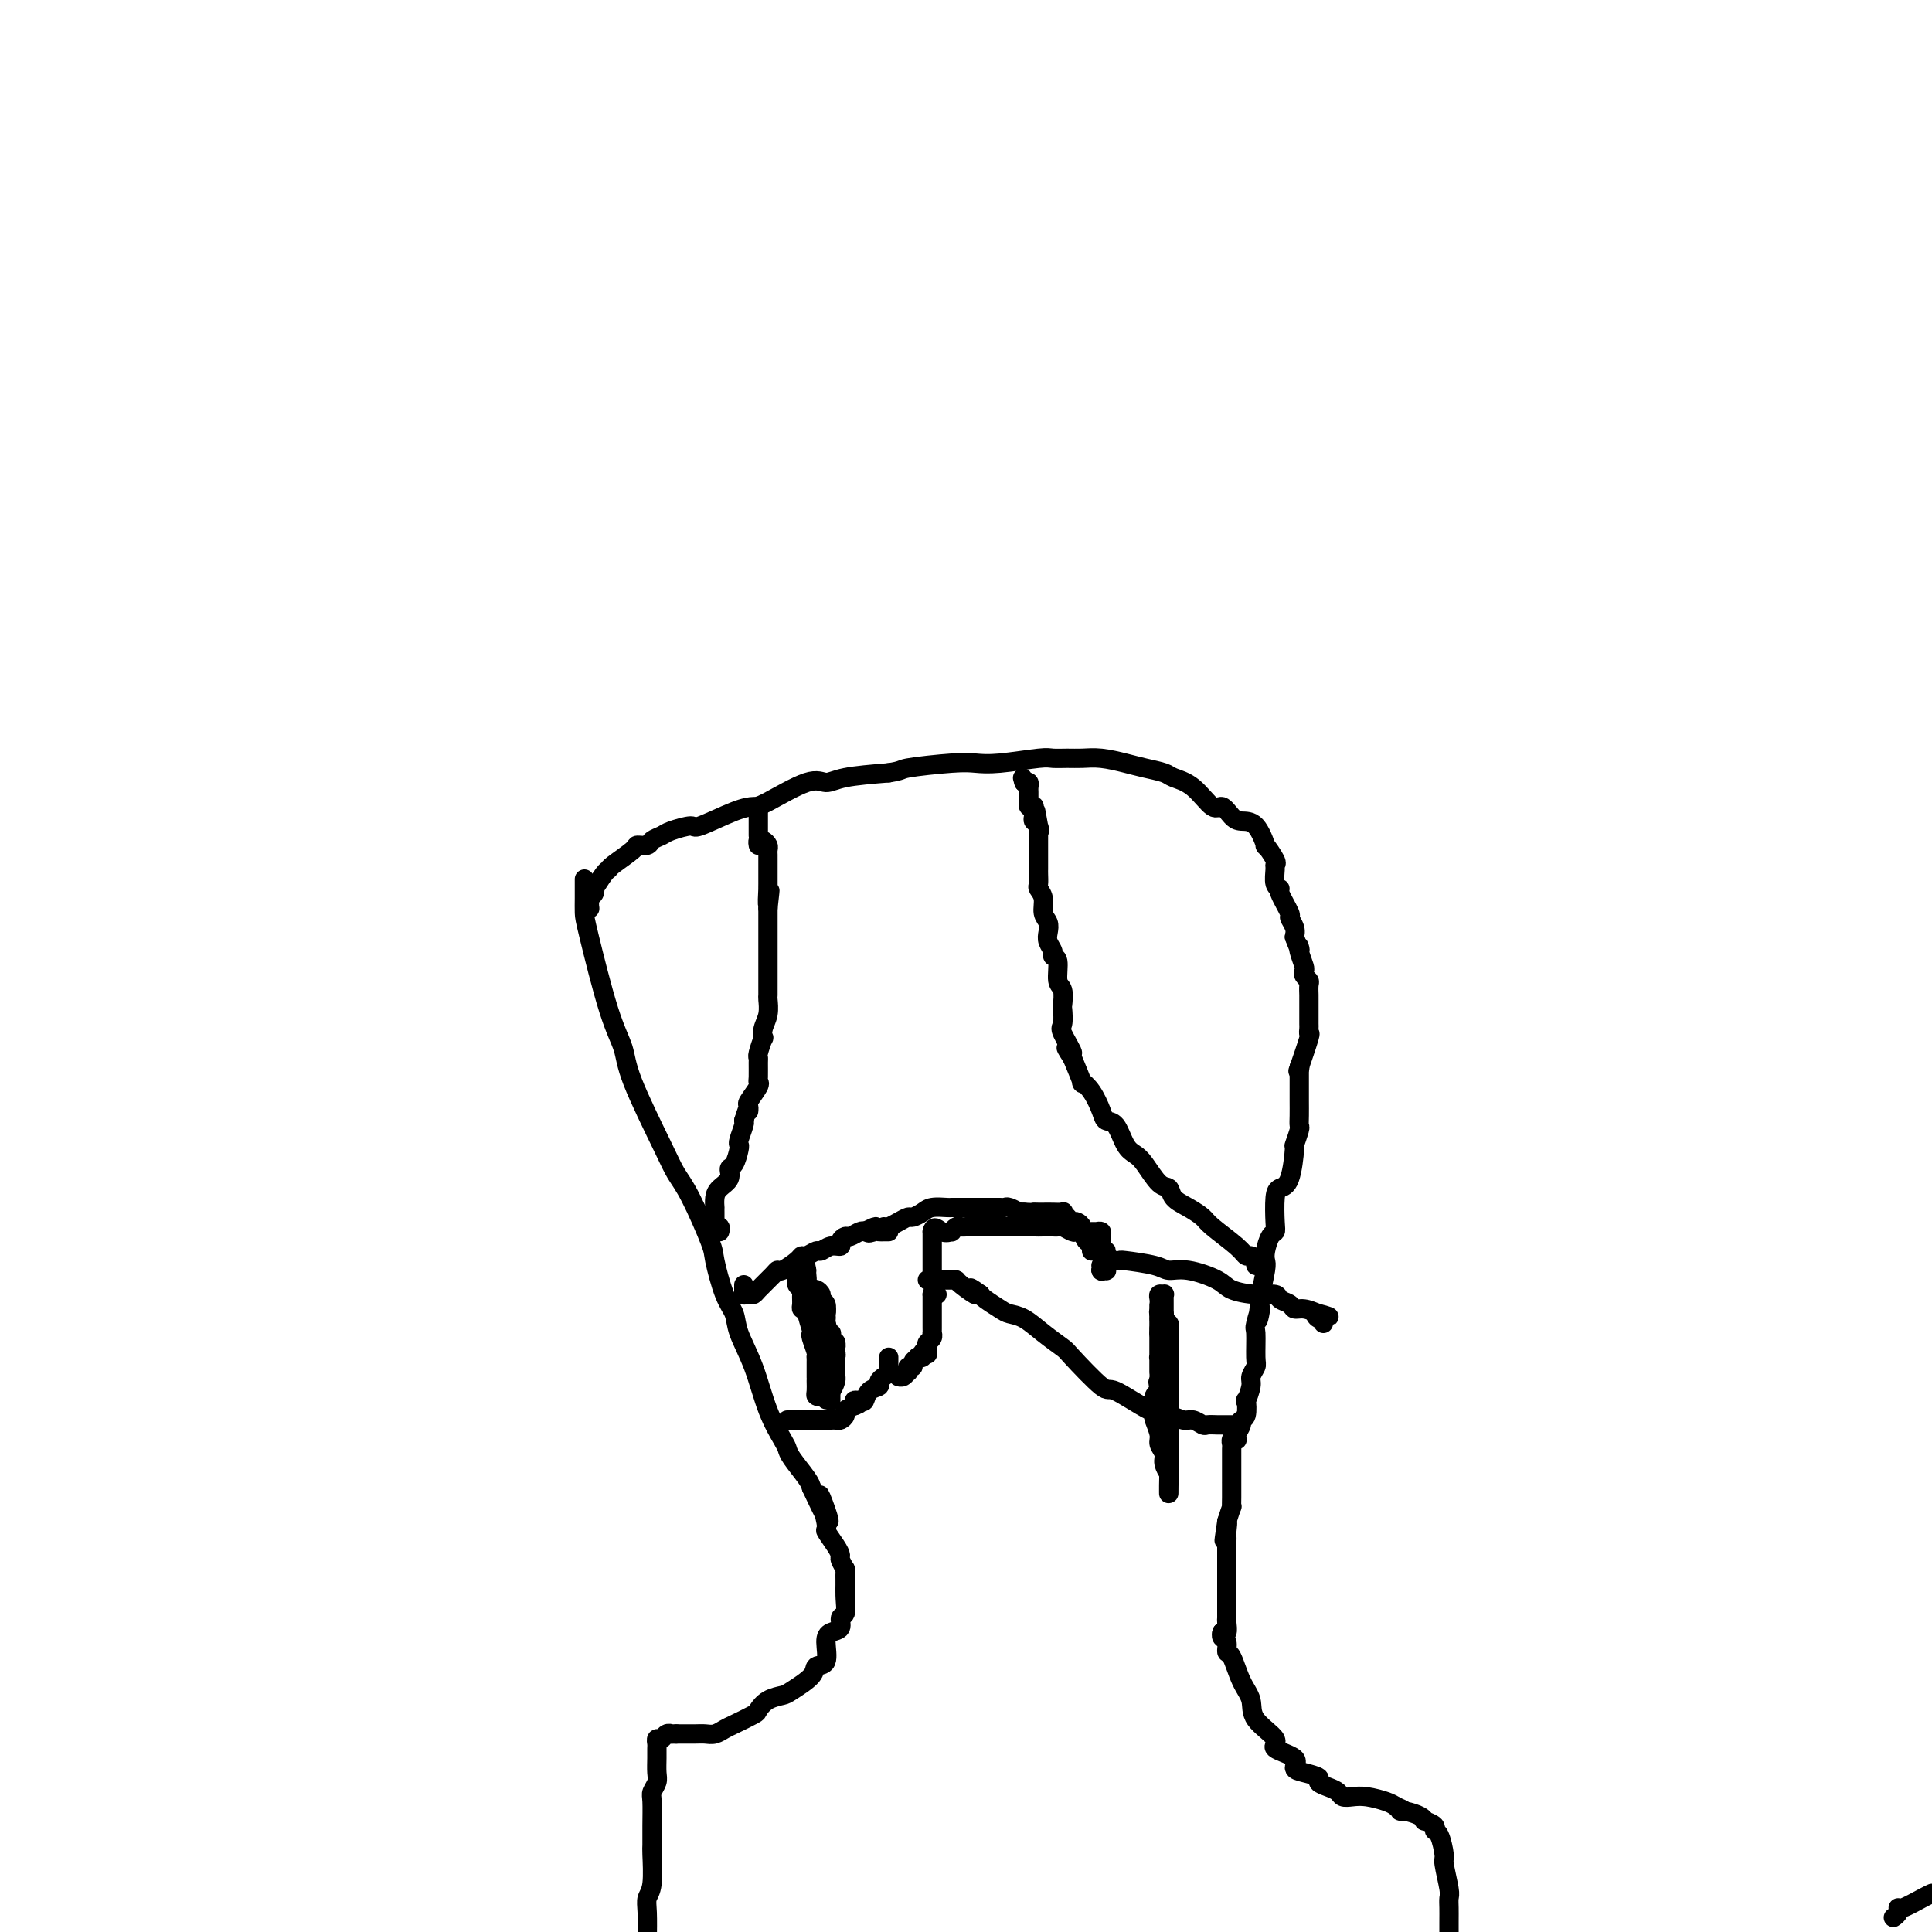 <svg viewBox='0 0 400 400' version='1.1' xmlns='http://www.w3.org/2000/svg' xmlns:xlink='http://www.w3.org/1999/xlink'><g fill='none' stroke='#000000' stroke-width='4' stroke-linecap='round' stroke-linejoin='round'><path d='M392,397c0.424,-0.295 0.848,-0.590 1,-1c0.152,-0.410 0.030,-0.935 0,-1c-0.030,-0.065 0.030,0.329 1,0c0.970,-0.329 2.848,-1.380 4,-2c1.152,-0.620 1.576,-0.810 2,-1'/><path d='M121,182c0.000,0.349 0.001,0.698 0,1c-0.001,0.302 -0.002,0.558 0,1c0.002,0.442 0.008,1.072 0,2c-0.008,0.928 -0.028,2.154 0,3c0.028,0.846 0.105,1.310 1,5c0.895,3.690 2.610,10.605 4,15c1.390,4.395 2.457,6.270 3,8c0.543,1.730 0.563,3.314 2,7c1.437,3.686 4.293,9.472 6,13c1.707,3.528 2.267,4.797 3,6c0.733,1.203 1.640,2.341 3,5c1.360,2.659 3.175,6.838 4,9c0.825,2.162 0.661,2.307 1,4c0.339,1.693 1.182,4.933 2,7c0.818,2.067 1.613,2.959 2,4c0.387,1.041 0.366,2.229 1,4c0.634,1.771 1.922,4.125 3,7c1.078,2.875 1.945,6.272 3,9c1.055,2.728 2.296,4.786 3,6c0.704,1.214 0.869,1.583 1,2c0.131,0.417 0.228,0.881 1,2c0.772,1.119 2.221,2.891 3,4c0.779,1.109 0.890,1.554 1,2'/><path d='M168,308c6.109,13.166 2.881,4.081 2,2c-0.881,-2.081 0.586,2.842 1,5c0.414,2.158 -0.225,1.552 0,2c0.225,0.448 1.314,1.952 2,3c0.686,1.048 0.968,1.642 1,2c0.032,0.358 -0.188,0.482 0,1c0.188,0.518 0.782,1.431 1,2c0.218,0.569 0.058,0.793 0,1c-0.058,0.207 -0.016,0.396 0,1c0.016,0.604 0.004,1.624 0,2c-0.004,0.376 -0.001,0.107 0,0c0.001,-0.107 0.001,-0.054 0,0'/><path d='M175,329c0.000,0.089 0.000,0.178 0,0c0.000,-0.178 0.000,-0.621 0,-1c0.000,-0.379 0.000,-0.692 0,-1c0.000,-0.308 0.000,-0.611 0,-1c0.000,-0.389 0.000,-0.864 0,-1c0.000,-0.136 0.000,0.067 0,0c0.000,-0.067 0.000,-0.403 0,0c0.000,0.403 0.000,1.544 0,2c0.000,0.456 0.000,0.228 0,0'/><path d='M175,329c0.009,-0.140 0.018,-0.279 0,0c-0.018,0.279 -0.064,0.978 0,2c0.064,1.022 0.237,2.369 0,3c-0.237,0.631 -0.885,0.548 -1,1c-0.115,0.452 0.301,1.440 0,2c-0.301,0.560 -1.321,0.691 -2,1c-0.679,0.309 -1.019,0.797 -1,2c0.019,1.203 0.396,3.120 0,4c-0.396,0.880 -1.565,0.721 -2,1c-0.435,0.279 -0.134,0.996 -1,2c-0.866,1.004 -2.898,2.295 -4,3c-1.102,0.705 -1.276,0.823 -2,1c-0.724,0.177 -2.000,0.414 -3,1c-1.000,0.586 -1.724,1.520 -2,2c-0.276,0.480 -0.104,0.507 -1,1c-0.896,0.493 -2.859,1.453 -4,2c-1.141,0.547 -1.461,0.683 -2,1c-0.539,0.317 -1.296,0.817 -2,1c-0.704,0.183 -1.354,0.049 -2,0c-0.646,-0.049 -1.286,-0.013 -2,0c-0.714,0.013 -1.500,0.004 -2,0c-0.500,-0.004 -0.714,-0.001 -1,0c-0.286,0.001 -0.643,0.001 -1,0'/><path d='M140,359c-1.415,0.017 -0.954,0.060 -1,0c-0.046,-0.060 -0.601,-0.224 -1,0c-0.399,0.224 -0.643,0.835 -1,1c-0.357,0.165 -0.828,-0.118 -1,0c-0.172,0.118 -0.045,0.636 0,1c0.045,0.364 0.008,0.573 0,1c-0.008,0.427 0.012,1.070 0,2c-0.012,0.930 -0.056,2.145 0,3c0.056,0.855 0.211,1.350 0,2c-0.211,0.650 -0.789,1.455 -1,2c-0.211,0.545 -0.056,0.832 0,2c0.056,1.168 0.011,3.219 0,5c-0.011,1.781 0.011,3.293 0,4c-0.011,0.707 -0.055,0.609 0,2c0.055,1.391 0.211,4.270 0,6c-0.211,1.730 -0.788,2.312 -1,3c-0.212,0.688 -0.061,1.482 0,3c0.061,1.518 0.030,3.759 0,6'/><path d='M122,188c0.000,0.000 0.100,0.100 0.1,0.1'/><path d='M122,188c0.000,0.000 0.000,0.000 0,0c0.000,0.000 0.000,0.000 0,0'/><path d='M122,188c0.029,-0.330 0.059,-0.660 0,-1c-0.059,-0.340 -0.205,-0.690 0,-1c0.205,-0.310 0.763,-0.580 1,-1c0.237,-0.420 0.154,-0.989 0,-1c-0.154,-0.011 -0.381,0.537 0,0c0.381,-0.537 1.368,-2.158 2,-3c0.632,-0.842 0.908,-0.904 1,-1c0.092,-0.096 -0.002,-0.225 1,-1c1.002,-0.775 3.098,-2.197 4,-3c0.902,-0.803 0.609,-0.988 1,-1c0.391,-0.012 1.464,0.150 2,0c0.536,-0.150 0.534,-0.612 1,-1c0.466,-0.388 1.402,-0.703 2,-1c0.598,-0.297 0.860,-0.577 2,-1c1.140,-0.423 3.157,-0.989 4,-1c0.843,-0.011 0.512,0.532 2,0c1.488,-0.532 4.796,-2.138 7,-3c2.204,-0.862 3.303,-0.980 4,-1c0.697,-0.020 0.994,0.058 3,-1c2.006,-1.058 5.723,-3.253 8,-4c2.277,-0.747 3.113,-0.047 4,0c0.887,0.047 1.825,-0.558 4,-1c2.175,-0.442 5.588,-0.721 9,-1'/><path d='M184,160c3.058,-0.476 2.202,-0.667 4,-1c1.798,-0.333 6.248,-0.807 9,-1c2.752,-0.193 3.804,-0.104 5,0c1.196,0.104 2.535,0.224 5,0c2.465,-0.224 6.055,-0.793 8,-1c1.945,-0.207 2.246,-0.052 3,0c0.754,0.052 1.961,0.003 3,0c1.039,-0.003 1.910,0.041 3,0c1.090,-0.041 2.398,-0.166 4,0c1.602,0.166 3.498,0.622 5,1c1.502,0.378 2.608,0.677 4,1c1.392,0.323 3.069,0.669 4,1c0.931,0.331 1.117,0.645 2,1c0.883,0.355 2.462,0.750 4,2c1.538,1.250 3.034,3.354 4,4c0.966,0.646 1.402,-0.165 2,0c0.598,0.165 1.360,1.306 2,2c0.640,0.694 1.160,0.943 2,1c0.840,0.057 2.001,-0.076 3,1c0.999,1.076 1.837,3.361 2,4c0.163,0.639 -0.350,-0.368 0,0c0.350,0.368 1.562,2.113 2,3c0.438,0.887 0.101,0.917 0,1c-0.101,0.083 0.033,0.219 0,1c-0.033,0.781 -0.234,2.208 0,3c0.234,0.792 0.904,0.950 1,1c0.096,0.050 -0.380,-0.009 0,1c0.380,1.009 1.617,3.085 2,4c0.383,0.915 -0.089,0.669 0,1c0.089,0.331 0.740,1.237 1,2c0.260,0.763 0.130,1.381 0,2'/><path d='M268,194c1.480,3.996 1.180,2.485 1,2c-0.180,-0.485 -0.241,0.055 0,1c0.241,0.945 0.782,2.293 1,3c0.218,0.707 0.111,0.771 0,1c-0.111,0.229 -0.226,0.624 0,1c0.226,0.376 0.793,0.735 1,1c0.207,0.265 0.056,0.438 0,1c-0.056,0.562 -0.015,1.514 0,2c0.015,0.486 0.004,0.508 0,1c-0.004,0.492 -0.001,1.455 0,2c0.001,0.545 0.000,0.670 0,1c-0.000,0.330 -0.001,0.863 0,1c0.001,0.137 0.002,-0.123 0,0c-0.002,0.123 -0.008,0.630 0,1c0.008,0.370 0.030,0.605 0,1c-0.030,0.395 -0.111,0.951 0,1c0.111,0.049 0.415,-0.410 0,1c-0.415,1.410 -1.547,4.689 -2,6c-0.453,1.311 -0.226,0.656 0,0'/><path d='M269,221c0.000,0.000 0.100,0.100 0.1,0.1'/><path d='M269,221c-0.000,0.326 -0.000,0.653 0,1c0.000,0.347 0.000,0.715 0,1c-0.000,0.285 -0.000,0.486 0,1c0.000,0.514 0.001,1.340 0,2c-0.001,0.660 -0.004,1.155 0,2c0.004,0.845 0.016,2.039 0,3c-0.016,0.961 -0.059,1.690 0,2c0.059,0.310 0.219,0.201 0,1c-0.219,0.799 -0.819,2.504 -1,3c-0.181,0.496 0.056,-0.218 0,1c-0.056,1.218 -0.407,4.368 -1,6c-0.593,1.632 -1.430,1.745 -2,2c-0.570,0.255 -0.874,0.652 -1,2c-0.126,1.348 -0.072,3.646 0,5c0.072,1.354 0.164,1.763 0,2c-0.164,0.237 -0.584,0.302 -1,1c-0.416,0.698 -0.830,2.030 -1,3c-0.170,0.970 -0.097,1.580 0,2c0.097,0.420 0.218,0.652 0,2c-0.218,1.348 -0.777,3.814 -1,5c-0.223,1.186 -0.112,1.093 0,1'/><path d='M261,269c-1.177,7.709 -0.118,2.982 0,2c0.118,-0.982 -0.704,1.782 -1,3c-0.296,1.218 -0.064,0.891 0,2c0.064,1.109 -0.039,3.654 0,5c0.039,1.346 0.220,1.492 0,2c-0.220,0.508 -0.843,1.376 -1,2c-0.157,0.624 0.150,1.004 0,2c-0.150,0.996 -0.757,2.609 -1,3c-0.243,0.391 -0.121,-0.439 0,0c0.121,0.439 0.242,2.146 0,3c-0.242,0.854 -0.849,0.856 -1,1c-0.151,0.144 0.152,0.430 0,1c-0.152,0.570 -0.759,1.424 -1,2c-0.241,0.576 -0.117,0.874 0,1c0.117,0.126 0.228,0.079 0,0c-0.228,-0.079 -0.793,-0.190 -1,0c-0.207,0.190 -0.055,0.681 0,1c0.055,0.319 0.015,0.465 0,1c-0.015,0.535 -0.004,1.458 0,2c0.004,0.542 0.001,0.703 0,1c-0.001,0.297 -0.000,0.730 0,1c0.000,0.270 -0.000,0.378 0,1c0.000,0.622 0.001,1.758 0,2c-0.001,0.242 -0.003,-0.410 0,0c0.003,0.410 0.011,1.883 0,3c-0.011,1.117 -0.041,1.878 0,2c0.041,0.122 0.155,-0.394 0,0c-0.155,0.394 -0.577,1.697 -1,3'/><path d='M254,315c-1.083,7.295 -0.290,2.532 0,1c0.290,-1.532 0.078,0.166 0,1c-0.078,0.834 -0.021,0.804 0,1c0.021,0.196 0.006,0.620 0,1c-0.006,0.380 -0.001,0.718 0,1c0.001,0.282 0.000,0.508 0,1c-0.000,0.492 -0.000,1.249 0,2c0.000,0.751 0.000,1.497 0,2c-0.000,0.503 -0.000,0.764 0,1c0.000,0.236 0.000,0.448 0,1c-0.000,0.552 -0.000,1.443 0,2c0.000,0.557 0.000,0.779 0,1c-0.000,0.221 -0.000,0.439 0,1c0.000,0.561 0.001,1.464 0,2c-0.001,0.536 -0.004,0.704 0,1c0.004,0.296 0.015,0.720 0,1c-0.015,0.280 -0.056,0.415 0,1c0.056,0.585 0.207,1.619 0,2c-0.207,0.381 -0.774,0.109 -1,0c-0.226,-0.109 -0.113,-0.054 0,0'/><path d='M253,338c0.000,0.000 0.100,0.100 0.1,0.1'/><path d='M253,338c0.032,-0.099 0.063,-0.199 0,0c-0.063,0.199 -0.222,0.696 0,1c0.222,0.304 0.824,0.415 1,1c0.176,0.585 -0.072,1.643 0,2c0.072,0.357 0.466,0.014 1,1c0.534,0.986 1.207,3.300 2,5c0.793,1.700 1.706,2.787 2,4c0.294,1.213 -0.031,2.552 1,4c1.031,1.448 3.419,3.004 4,4c0.581,0.996 -0.645,1.433 0,2c0.645,0.567 3.162,1.265 4,2c0.838,0.735 -0.005,1.506 0,2c0.005,0.494 0.856,0.709 2,1c1.144,0.291 2.582,0.656 3,1c0.418,0.344 -0.184,0.667 0,1c0.184,0.333 1.153,0.677 2,1c0.847,0.323 1.571,0.625 2,1c0.429,0.375 0.562,0.821 1,1c0.438,0.179 1.179,0.089 2,0c0.821,-0.089 1.721,-0.178 3,0c1.279,0.178 2.937,0.622 4,1c1.063,0.378 1.532,0.689 2,1'/><path d='M289,374c3.149,1.321 1.521,1.124 1,1c-0.521,-0.124 0.064,-0.174 1,0c0.936,0.174 2.222,0.572 3,1c0.778,0.428 1.048,0.885 1,1c-0.048,0.115 -0.415,-0.113 0,0c0.415,0.113 1.613,0.565 2,1c0.387,0.435 -0.036,0.852 0,1c0.036,0.148 0.531,0.028 1,1c0.469,0.972 0.910,3.037 1,4c0.090,0.963 -0.172,0.825 0,2c0.172,1.175 0.778,3.663 1,5c0.222,1.337 0.059,1.523 0,2c-0.059,0.477 -0.016,1.244 0,2c0.016,0.756 0.005,1.502 0,3c-0.005,1.498 -0.002,3.749 0,6'/><path d='M147,256c0.000,0.000 0.100,0.100 0.1,0.1'/><path d='M149,255c0.111,-0.422 0.222,-0.844 0,-1c-0.222,-0.156 -0.778,-0.044 -1,0c-0.222,0.044 -0.111,0.022 0,0'/><path d='M148,254c0.000,0.000 0.100,0.100 0.1,0.1'/><path d='M148,254c0.000,-0.331 0.000,-0.661 0,-1c-0.000,-0.339 -0.000,-0.685 0,-1c0.000,-0.315 0.002,-0.598 0,-1c-0.002,-0.402 -0.007,-0.922 0,-1c0.007,-0.078 0.025,0.287 0,0c-0.025,-0.287 -0.095,-1.227 0,-2c0.095,-0.773 0.355,-1.380 1,-2c0.645,-0.620 1.676,-1.252 2,-2c0.324,-0.748 -0.058,-1.613 0,-2c0.058,-0.387 0.555,-0.296 1,-1c0.445,-0.704 0.837,-2.202 1,-3c0.163,-0.798 0.095,-0.894 0,-1c-0.095,-0.106 -0.218,-0.221 0,-1c0.218,-0.779 0.777,-2.223 1,-3c0.223,-0.777 0.112,-0.889 0,-1'/><path d='M154,232c1.146,-3.800 1.011,-2.300 1,-2c-0.011,0.300 0.102,-0.600 0,-1c-0.102,-0.400 -0.420,-0.300 0,-1c0.420,-0.700 1.577,-2.202 2,-3c0.423,-0.798 0.112,-0.894 0,-1c-0.112,-0.106 -0.026,-0.222 0,-1c0.026,-0.778 -0.007,-2.217 0,-3c0.007,-0.783 0.053,-0.909 0,-1c-0.053,-0.091 -0.207,-0.148 0,-1c0.207,-0.852 0.773,-2.498 1,-3c0.227,-0.502 0.113,0.140 0,0c-0.113,-0.140 -0.227,-1.063 0,-2c0.227,-0.937 0.793,-1.889 1,-3c0.207,-1.111 0.056,-2.382 0,-3c-0.056,-0.618 -0.015,-0.584 0,-1c0.015,-0.416 0.004,-1.282 0,-2c-0.004,-0.718 -0.001,-1.288 0,-2c0.001,-0.712 0.000,-1.566 0,-2c-0.000,-0.434 -0.000,-0.449 0,-1c0.000,-0.551 0.000,-1.639 0,-2c-0.000,-0.361 -0.000,0.005 0,0c0.000,-0.005 0.000,-0.383 0,-1c-0.000,-0.617 -0.000,-1.475 0,-2c0.000,-0.525 0.000,-0.718 0,-1c-0.000,-0.282 -0.000,-0.653 0,-1c0.000,-0.347 0.000,-0.670 0,-1c-0.000,-0.330 -0.000,-0.666 0,-1c0.000,-0.334 0.000,-0.667 0,-1c-0.000,-0.333 -0.000,-0.667 0,-1'/><path d='M159,188c0.774,-6.848 0.207,-1.967 0,-1c-0.207,0.967 -0.056,-1.978 0,-3c0.056,-1.022 0.015,-0.120 0,0c-0.015,0.120 -0.004,-0.541 0,-1c0.004,-0.459 0.001,-0.714 0,-1c-0.001,-0.286 -0.000,-0.601 0,-1c0.000,-0.399 0.000,-0.880 0,-1c-0.000,-0.120 -0.000,0.123 0,0c0.000,-0.123 0.001,-0.610 0,-1c-0.001,-0.390 -0.003,-0.682 0,-1c0.003,-0.318 0.011,-0.660 0,-1c-0.011,-0.340 -0.041,-0.676 0,-1c0.041,-0.324 0.155,-0.637 0,-1c-0.155,-0.363 -0.578,-0.778 -1,-1c-0.422,-0.222 -0.845,-0.252 -1,0c-0.155,0.252 -0.044,0.786 0,1c0.044,0.214 0.022,0.107 0,0'/><path d='M157,173c0.000,-0.303 0.000,-0.606 0,-1c0.000,-0.394 0.000,-0.880 0,-1c0.000,-0.120 0.000,0.125 0,0c0.000,-0.125 0.000,-0.621 0,-1c0.000,-0.379 0.000,-0.640 0,-1c0.000,-0.360 0.000,-0.817 0,-1c0.000,-0.183 0.000,-0.091 0,0'/><path d='M260,262c0.089,-0.301 0.178,-0.602 0,-1c-0.178,-0.398 -0.624,-0.893 -1,-1c-0.376,-0.107 -0.684,0.176 -1,0c-0.316,-0.176 -0.642,-0.809 -2,-2c-1.358,-1.191 -3.750,-2.939 -5,-4c-1.250,-1.061 -1.359,-1.433 -2,-2c-0.641,-0.567 -1.814,-1.328 -3,-2c-1.186,-0.672 -2.387,-1.255 -3,-2c-0.613,-0.745 -0.640,-1.653 -1,-2c-0.360,-0.347 -1.055,-0.132 -2,-1c-0.945,-0.868 -2.141,-2.820 -3,-4c-0.859,-1.180 -1.381,-1.588 -2,-2c-0.619,-0.412 -1.334,-0.827 -2,-2c-0.666,-1.173 -1.283,-3.104 -2,-4c-0.717,-0.896 -1.536,-0.758 -2,-1c-0.464,-0.242 -0.575,-0.863 -1,-2c-0.425,-1.137 -1.166,-2.789 -2,-4c-0.834,-1.211 -1.763,-1.980 -2,-2c-0.237,-0.020 0.218,0.709 0,0c-0.218,-0.709 -1.109,-2.854 -2,-5'/><path d='M222,219c-2.663,-4.026 -0.322,-1.090 0,-1c0.322,0.090 -1.377,-2.666 -2,-4c-0.623,-1.334 -0.171,-1.247 0,-2c0.171,-0.753 0.061,-2.345 0,-3c-0.061,-0.655 -0.073,-0.371 0,-1c0.073,-0.629 0.231,-2.171 0,-3c-0.231,-0.829 -0.850,-0.946 -1,-2c-0.150,-1.054 0.170,-3.045 0,-4c-0.170,-0.955 -0.829,-0.875 -1,-1c-0.171,-0.125 0.146,-0.455 0,-1c-0.146,-0.545 -0.756,-1.304 -1,-2c-0.244,-0.696 -0.122,-1.328 0,-2c0.122,-0.672 0.243,-1.383 0,-2c-0.243,-0.617 -0.850,-1.138 -1,-2c-0.150,-0.862 0.156,-2.063 0,-3c-0.156,-0.937 -0.774,-1.609 -1,-2c-0.226,-0.391 -0.061,-0.500 0,-1c0.061,-0.500 0.016,-1.391 0,-2c-0.016,-0.609 -0.004,-0.937 0,-1c0.004,-0.063 0.001,0.138 0,0c-0.001,-0.138 -0.000,-0.614 0,-1c0.000,-0.386 0.000,-0.681 0,-1c-0.000,-0.319 -0.000,-0.663 0,-1c0.000,-0.337 0.000,-0.668 0,-1c-0.000,-0.332 -0.000,-0.666 0,-1c0.000,-0.334 0.000,-0.667 0,-1c-0.000,-0.333 -0.000,-0.667 0,-1c0.000,-0.333 0.000,-0.667 0,-1'/><path d='M215,172c-1.099,-7.510 -0.347,-2.786 0,-1c0.347,1.786 0.289,0.632 0,0c-0.289,-0.632 -0.808,-0.744 -1,-1c-0.192,-0.256 -0.055,-0.656 0,-1c0.055,-0.344 0.029,-0.631 0,-1c-0.029,-0.369 -0.060,-0.820 0,-1c0.060,-0.180 0.212,-0.090 0,0c-0.212,0.090 -0.789,0.179 -1,0c-0.211,-0.179 -0.056,-0.626 0,-1c0.056,-0.374 0.012,-0.675 0,-1c-0.012,-0.325 0.007,-0.675 0,-1c-0.007,-0.325 -0.040,-0.626 0,-1c0.040,-0.374 0.154,-0.821 0,-1c-0.154,-0.179 -0.577,-0.089 -1,0'/><path d='M212,162c-0.500,-1.667 -0.250,-0.833 0,0'/><path d='M154,266c0.000,0.311 0.000,0.622 0,1c0.000,0.378 0.000,0.822 0,1c0.000,0.178 0.000,0.089 0,0'/><path d='M154,268c0.000,0.000 0.100,0.100 0.1,0.1'/><path d='M154,268c-0.085,0.002 -0.170,0.005 0,0c0.170,-0.005 0.595,-0.016 1,0c0.405,0.016 0.789,0.059 1,0c0.211,-0.059 0.249,-0.218 1,-1c0.751,-0.782 2.215,-2.185 3,-3c0.785,-0.815 0.892,-1.040 1,-1c0.108,0.040 0.218,0.346 1,0c0.782,-0.346 2.236,-1.346 3,-2c0.764,-0.654 0.837,-0.964 1,-1c0.163,-0.036 0.416,0.201 1,0c0.584,-0.201 1.501,-0.841 2,-1c0.499,-0.159 0.582,0.164 1,0c0.418,-0.164 1.172,-0.813 2,-1c0.828,-0.187 1.731,0.090 2,0c0.269,-0.090 -0.096,-0.546 0,-1c0.096,-0.454 0.655,-0.905 1,-1c0.345,-0.095 0.478,0.167 1,0c0.522,-0.167 1.435,-0.762 2,-1c0.565,-0.238 0.783,-0.119 1,0'/><path d='M179,255c4.046,-2.011 1.662,-0.539 1,0c-0.662,0.539 0.397,0.144 1,0c0.603,-0.144 0.749,-0.039 1,0c0.251,0.039 0.606,0.010 1,0c0.394,-0.010 0.827,-0.003 1,0c0.173,0.003 0.087,0.001 0,0'/><path d='M163,294c0.341,-0.000 0.683,-0.000 1,0c0.317,0.000 0.610,0.000 1,0c0.390,-0.000 0.878,-0.000 1,0c0.122,0.000 -0.122,0.000 0,0c0.122,-0.000 0.610,-0.000 1,0c0.390,0.000 0.682,0.000 1,0c0.318,-0.000 0.663,-0.000 1,0c0.337,0.000 0.667,0.001 1,0c0.333,-0.001 0.668,-0.003 1,0c0.332,0.003 0.662,0.012 1,0c0.338,-0.012 0.685,-0.045 1,0c0.315,0.045 0.600,0.167 1,0c0.400,-0.167 0.915,-0.622 1,-1c0.085,-0.378 -0.262,-0.679 0,-1c0.262,-0.321 1.131,-0.660 2,-1'/><path d='M177,291c2.119,-0.683 0.418,-0.890 0,-1c-0.418,-0.110 0.448,-0.124 1,0c0.552,0.124 0.792,0.384 1,0c0.208,-0.384 0.385,-1.412 1,-2c0.615,-0.588 1.667,-0.735 2,-1c0.333,-0.265 -0.054,-0.648 0,-1c0.054,-0.352 0.550,-0.672 1,-1c0.450,-0.328 0.852,-0.662 1,-1c0.148,-0.338 0.040,-0.678 0,-1c-0.040,-0.322 -0.011,-0.625 0,-1c0.011,-0.375 0.003,-0.821 0,-1c-0.003,-0.179 -0.002,-0.089 0,0'/><path d='M172,290c-0.001,-0.318 -0.002,-0.637 0,-1c0.002,-0.363 0.007,-0.771 0,-1c-0.007,-0.229 -0.025,-0.279 0,-1c0.025,-0.721 0.095,-2.113 0,-3c-0.095,-0.887 -0.354,-1.267 -1,-2c-0.646,-0.733 -1.680,-1.818 -2,-3c-0.320,-1.182 0.072,-2.462 0,-3c-0.072,-0.538 -0.608,-0.333 -1,-1c-0.392,-0.667 -0.640,-2.206 -1,-3c-0.360,-0.794 -0.832,-0.842 -1,-1c-0.168,-0.158 -0.031,-0.424 0,-1c0.031,-0.576 -0.044,-1.461 0,-2c0.044,-0.539 0.208,-0.732 0,-1c-0.208,-0.268 -0.787,-0.611 -1,-1c-0.213,-0.389 -0.061,-0.826 0,-1c0.061,-0.174 0.030,-0.087 0,0'/><path d='M166,267c0.331,-0.006 0.662,-0.013 1,0c0.338,0.013 0.683,0.044 1,0c0.317,-0.044 0.607,-0.163 1,0c0.393,0.163 0.890,0.607 1,1c0.110,0.393 -0.168,0.733 0,1c0.168,0.267 0.781,0.461 1,1c0.219,0.539 0.044,1.425 0,2c-0.044,0.575 0.045,0.840 0,1c-0.045,0.160 -0.222,0.214 0,1c0.222,0.786 0.844,2.305 1,3c0.156,0.695 -0.154,0.566 0,1c0.154,0.434 0.773,1.430 1,2c0.227,0.570 0.060,0.712 0,1c-0.060,0.288 -0.015,0.720 0,1c0.015,0.280 0.001,0.408 0,1c-0.001,0.592 0.011,1.648 0,2c-0.011,0.352 -0.044,0.002 0,0c0.044,-0.002 0.166,0.346 0,1c-0.166,0.654 -0.619,1.616 -1,2c-0.381,0.384 -0.691,0.192 -1,0'/><path d='M171,288c0.044,3.013 0.155,1.547 0,1c-0.155,-0.547 -0.578,-0.175 -1,0c-0.422,0.175 -0.845,0.154 -1,0c-0.155,-0.154 -0.041,-0.440 0,-1c0.041,-0.560 0.011,-1.392 0,-2c-0.011,-0.608 -0.003,-0.990 0,-1c0.003,-0.010 0.001,0.351 0,0c-0.001,-0.351 0.001,-1.416 0,-2c-0.001,-0.584 -0.004,-0.689 0,-1c0.004,-0.311 0.015,-0.829 0,-1c-0.015,-0.171 -0.057,0.005 0,0c0.057,-0.005 0.211,-0.190 0,-1c-0.211,-0.810 -0.788,-2.243 -1,-3c-0.212,-0.757 -0.061,-0.837 0,-1c0.061,-0.163 0.030,-0.411 0,-1c-0.030,-0.589 -0.061,-1.521 0,-2c0.061,-0.479 0.212,-0.506 0,-1c-0.212,-0.494 -0.789,-1.456 -1,-2c-0.211,-0.544 -0.057,-0.671 0,-1c0.057,-0.329 0.015,-0.862 0,-1c-0.015,-0.138 -0.004,0.118 0,0c0.004,-0.118 0.001,-0.609 0,-1c-0.001,-0.391 -0.000,-0.682 0,-1c0.000,-0.318 0.000,-0.662 0,-1c-0.000,-0.338 -0.000,-0.668 0,-1c0.000,-0.332 0.000,-0.666 0,-1'/><path d='M167,263c-0.622,-3.689 -0.177,-0.410 0,1c0.177,1.410 0.085,0.951 0,1c-0.085,0.049 -0.163,0.605 0,1c0.163,0.395 0.566,0.630 1,1c0.434,0.370 0.900,0.874 1,1c0.100,0.126 -0.166,-0.125 0,0c0.166,0.125 0.762,0.626 1,1c0.238,0.374 0.116,0.621 0,1c-0.116,0.379 -0.227,0.892 0,1c0.227,0.108 0.793,-0.187 1,0c0.207,0.187 0.056,0.858 0,1c-0.056,0.142 -0.016,-0.245 0,0c0.016,0.245 0.008,1.123 0,2'/><path d='M171,274c0.559,1.864 -0.043,1.024 0,1c0.043,-0.024 0.729,0.769 1,1c0.271,0.231 0.125,-0.099 0,0c-0.125,0.099 -0.230,0.629 0,1c0.230,0.371 0.794,0.584 1,1c0.206,0.416 0.056,1.035 0,1c-0.056,-0.035 -0.016,-0.724 0,-1c0.016,-0.276 0.008,-0.138 0,0'/><path d='M228,263c0.000,0.000 0.000,0.000 0,0c0.000,0.000 0.000,0.000 0,0c0.000,0.000 0.000,0.000 0,0'/><path d='M228,263c0.000,0.000 0.100,0.100 0.1,0.1'/><path d='M228,263c0.000,0.000 0.100,0.100 0.1,0.1'/><path d='M228,263c0.000,0.000 0.100,0.100 0.1,0.1'/><path d='M228,263c-0.004,0.121 -0.009,0.243 0,0c0.009,-0.243 0.031,-0.849 0,-1c-0.031,-0.151 -0.115,0.155 0,0c0.115,-0.155 0.429,-0.771 1,-1c0.571,-0.229 1.398,-0.071 2,0c0.602,0.071 0.980,0.056 1,0c0.020,-0.056 -0.317,-0.153 1,0c1.317,0.153 4.290,0.555 6,1c1.710,0.445 2.158,0.932 3,1c0.842,0.068 2.079,-0.284 4,0c1.921,0.284 4.527,1.203 6,2c1.473,0.797 1.813,1.470 3,2c1.187,0.530 3.220,0.917 5,1c1.780,0.083 3.305,-0.136 4,0c0.695,0.136 0.559,0.628 1,1c0.441,0.372 1.458,0.626 2,1c0.542,0.374 0.607,0.870 1,1c0.393,0.130 1.112,-0.106 2,0c0.888,0.106 1.944,0.553 3,1'/><path d='M273,272c4.193,1.327 1.176,0.146 0,0c-1.176,-0.146 -0.511,0.744 0,1c0.511,0.256 0.868,-0.124 1,0c0.132,0.124 0.038,0.750 0,1c-0.038,0.250 -0.019,0.125 0,0'/><path d='M255,295c0.087,-0.000 0.174,-0.000 0,0c-0.174,0.000 -0.609,0.001 -1,0c-0.391,-0.001 -0.738,-0.004 -1,0c-0.262,0.004 -0.439,0.016 -1,0c-0.561,-0.016 -1.504,-0.061 -2,0c-0.496,0.061 -0.544,0.227 -1,0c-0.456,-0.227 -1.320,-0.847 -2,-1c-0.680,-0.153 -1.175,0.161 -2,0c-0.825,-0.161 -1.980,-0.796 -3,-1c-1.020,-0.204 -1.906,0.025 -4,-1c-2.094,-1.025 -5.396,-3.302 -7,-4c-1.604,-0.698 -1.510,0.185 -3,-1c-1.490,-1.185 -4.563,-4.436 -6,-6c-1.437,-1.564 -1.237,-1.440 -2,-2c-0.763,-0.560 -2.488,-1.803 -4,-3c-1.512,-1.197 -2.811,-2.348 -4,-3c-1.189,-0.652 -2.267,-0.804 -3,-1c-0.733,-0.196 -1.120,-0.438 -2,-1c-0.880,-0.562 -2.251,-1.446 -3,-2c-0.749,-0.554 -0.874,-0.777 -1,-1'/><path d='M203,268c-3.926,-2.834 -1.240,-0.420 -1,0c0.240,0.420 -1.967,-1.155 -3,-2c-1.033,-0.845 -0.893,-0.958 -1,-1c-0.107,-0.042 -0.459,-0.011 -1,0c-0.541,0.011 -1.269,0.003 -2,0c-0.731,-0.003 -1.466,-0.001 -2,0c-0.534,0.001 -0.867,0.000 -1,0c-0.133,-0.000 -0.067,-0.000 0,0'/><path d='M194,268c-0.417,0.000 -0.833,0.000 -1,0c-0.167,0.000 -0.083,0.000 0,0'/><path d='M193,268c-0.000,-0.089 -0.000,-0.177 0,0c0.000,0.177 0.000,0.621 0,1c-0.000,0.379 -0.000,0.693 0,1c0.000,0.307 0.000,0.607 0,1c-0.000,0.393 -0.000,0.878 0,1c0.000,0.122 0.000,-0.121 0,0c-0.000,0.121 -0.000,0.606 0,1c0.000,0.394 0.001,0.697 0,1c-0.001,0.303 -0.004,0.606 0,1c0.004,0.394 0.015,0.879 0,1c-0.015,0.121 -0.056,-0.122 0,0c0.056,0.122 0.207,0.610 0,1c-0.207,0.390 -0.774,0.683 -1,1c-0.226,0.317 -0.113,0.659 0,1'/><path d='M192,279c-0.089,1.944 0.187,1.305 0,1c-0.187,-0.305 -0.839,-0.275 -1,0c-0.161,0.275 0.168,0.796 0,1c-0.168,0.204 -0.833,0.092 -1,0c-0.167,-0.092 0.165,-0.164 0,0c-0.165,0.164 -0.828,0.565 -1,1c-0.172,0.435 0.147,0.905 0,1c-0.147,0.095 -0.761,-0.185 -1,0c-0.239,0.185 -0.102,0.834 0,1c0.102,0.166 0.171,-0.152 0,0c-0.171,0.152 -0.582,0.773 -1,1c-0.418,0.227 -0.843,0.061 -1,0c-0.157,-0.061 -0.045,-0.017 0,0c0.045,0.017 0.022,0.009 0,0'/><path d='M183,254c0.252,0.081 0.505,0.163 1,0c0.495,-0.163 1.234,-0.569 2,-1c0.766,-0.431 1.561,-0.886 2,-1c0.439,-0.114 0.522,0.113 1,0c0.478,-0.113 1.350,-0.566 2,-1c0.650,-0.434 1.078,-0.848 2,-1c0.922,-0.152 2.339,-0.041 3,0c0.661,0.041 0.566,0.011 1,0c0.434,-0.011 1.397,-0.003 2,0c0.603,0.003 0.848,0.001 1,0c0.152,-0.001 0.212,0.000 1,0c0.788,-0.000 2.304,-0.001 3,0c0.696,0.001 0.572,0.004 1,0c0.428,-0.004 1.406,-0.015 2,0c0.594,0.015 0.803,0.057 1,0c0.197,-0.057 0.383,-0.211 1,0c0.617,0.211 1.666,0.788 2,1c0.334,0.212 -0.047,0.061 0,0c0.047,-0.061 0.524,-0.030 1,0'/><path d='M212,251c3.341,0.155 2.195,0.042 2,0c-0.195,-0.042 0.561,-0.012 1,0c0.439,0.012 0.561,0.007 1,0c0.439,-0.007 1.193,-0.017 2,0c0.807,0.017 1.665,0.061 2,0c0.335,-0.061 0.145,-0.226 0,0c-0.145,0.226 -0.247,0.845 0,1c0.247,0.155 0.841,-0.152 1,0c0.159,0.152 -0.117,0.762 0,1c0.117,0.238 0.627,0.102 1,0c0.373,-0.102 0.611,-0.171 1,0c0.389,0.171 0.931,0.581 1,1c0.069,0.419 -0.335,0.847 0,1c0.335,0.153 1.410,0.030 2,0c0.590,-0.030 0.694,0.035 1,0c0.306,-0.035 0.814,-0.168 1,0c0.186,0.168 0.050,0.636 0,1c-0.050,0.364 -0.013,0.623 0,1c0.013,0.377 0.004,0.871 0,1c-0.004,0.129 -0.001,-0.106 0,0c0.001,0.106 0.001,0.553 0,1'/><path d='M228,259c1.309,1.096 1.083,0.335 1,0c-0.083,-0.335 -0.023,-0.244 0,0c0.023,0.244 0.007,0.640 0,1c-0.007,0.360 -0.006,0.685 0,1c0.006,0.315 0.015,0.620 0,1c-0.015,0.380 -0.056,0.834 0,1c0.056,0.166 0.207,0.045 0,0c-0.207,-0.045 -0.774,-0.013 -1,0c-0.226,0.013 -0.113,0.006 0,0'/><path d='M241,292c0.008,-0.309 0.016,-0.619 0,-1c-0.016,-0.381 -0.056,-0.834 0,-1c0.056,-0.166 0.207,-0.045 0,0c-0.207,0.045 -0.774,0.013 -1,0c-0.226,-0.013 -0.113,-0.006 0,0'/><path d='M240,290c0.000,0.090 0.000,0.179 0,0c0.000,-0.179 -0.000,-0.627 0,-1c0.000,-0.373 0.000,-0.673 0,-1c-0.000,-0.327 -0.000,-0.682 0,-1c0.000,-0.318 0.000,-0.600 0,-1c0.000,-0.400 -0.000,-0.917 0,-1c0.000,-0.083 0.000,0.269 0,0c0.000,-0.269 -0.000,-1.157 0,-2c0.000,-0.843 0.000,-1.640 0,-2c-0.000,-0.360 0.000,-0.281 0,-1c0.000,-0.719 0.000,-2.234 0,-3c-0.000,-0.766 -0.000,-0.783 0,-1c0.000,-0.217 0.000,-0.636 0,-1c0.000,-0.364 -0.000,-0.675 0,-1c0.000,-0.325 0.000,-0.664 0,-1c0.000,-0.336 0.000,-0.668 0,-1'/><path d='M240,272c-0.000,-2.737 -0.001,-0.580 0,0c0.001,0.580 0.004,-0.419 0,-1c-0.004,-0.581 -0.015,-0.745 0,-1c0.015,-0.255 0.057,-0.601 0,-1c-0.057,-0.399 -0.211,-0.851 0,-1c0.211,-0.149 0.789,0.007 1,0c0.211,-0.007 0.057,-0.175 0,0c-0.057,0.175 -0.015,0.695 0,1c0.015,0.305 0.004,0.396 0,1c-0.004,0.604 -0.001,1.720 0,2c0.001,0.280 0.000,-0.275 0,0c-0.000,0.275 -0.000,1.382 0,2c0.000,0.618 0.000,0.748 0,1c-0.000,0.252 -0.000,0.626 0,1'/><path d='M241,276c0.154,0.975 0.037,-0.089 0,0c-0.037,0.089 0.004,1.329 0,2c-0.004,0.671 -0.054,0.771 0,1c0.054,0.229 0.211,0.585 0,1c-0.211,0.415 -0.788,0.887 -1,1c-0.212,0.113 -0.057,-0.134 0,0c0.057,0.134 0.015,0.648 0,1c-0.015,0.352 -0.004,0.540 0,1c0.004,0.460 0.001,1.192 0,1c-0.001,-0.192 -0.000,-1.307 0,-2c0.000,-0.693 0.000,-0.963 0,-1c-0.000,-0.037 -0.000,0.158 0,0c0.000,-0.158 0.000,-0.668 0,-1c-0.000,-0.332 -0.000,-0.484 0,-1c0.000,-0.516 0.000,-1.395 0,-2c-0.000,-0.605 -0.000,-0.936 0,-1c0.000,-0.064 0.000,0.137 0,0c-0.000,-0.137 -0.000,-0.614 0,-1c0.000,-0.386 0.000,-0.682 0,-1c-0.000,-0.318 -0.000,-0.659 0,-1'/><path d='M240,273c0.000,-1.630 0.000,-1.205 0,-1c-0.000,0.205 -0.001,0.188 0,0c0.001,-0.188 0.004,-0.549 0,-1c-0.004,-0.451 -0.016,-0.994 0,-1c0.016,-0.006 0.061,0.523 0,1c-0.061,0.477 -0.226,0.901 0,1c0.226,0.099 0.844,-0.128 1,0c0.156,0.128 -0.150,0.611 0,1c0.150,0.389 0.757,0.682 1,1c0.243,0.318 0.121,0.659 0,1'/><path d='M242,275c0.309,1.008 0.083,1.029 0,1c-0.083,-0.029 -0.022,-0.109 0,0c0.022,0.109 0.006,0.406 0,1c-0.006,0.594 -0.002,1.484 0,2c0.002,0.516 0.000,0.658 0,1c-0.000,0.342 -0.000,0.884 0,1c0.000,0.116 0.000,-0.195 0,0c-0.000,0.195 -0.000,0.897 0,1c0.000,0.103 0.000,-0.391 0,1c-0.000,1.391 -0.000,4.667 0,6c0.000,1.333 0.000,0.722 0,1c-0.000,0.278 -0.000,1.444 0,2c0.000,0.556 0.000,0.502 0,1c-0.000,0.498 -0.000,1.547 0,2c0.000,0.453 0.000,0.311 0,1c-0.000,0.689 -0.000,2.208 0,3c0.000,0.792 0.000,0.856 0,1c-0.000,0.144 -0.000,0.367 0,1c0.000,0.633 0.000,1.675 0,2c-0.000,0.325 -0.000,-0.068 0,0c0.000,0.068 0.000,0.595 0,1c-0.000,0.405 -0.000,0.686 0,1c0.000,0.314 0.000,0.661 0,1c0.000,0.339 0.000,0.669 0,1'/><path d='M242,307c-0.018,4.759 -0.061,0.656 0,-1c0.061,-1.656 0.228,-0.865 0,-1c-0.228,-0.135 -0.849,-1.196 -1,-2c-0.151,-0.804 0.170,-1.352 0,-2c-0.170,-0.648 -0.830,-1.395 -1,-2c-0.170,-0.605 0.151,-1.066 0,-2c-0.151,-0.934 -0.772,-2.341 -1,-3c-0.228,-0.659 -0.062,-0.572 0,-1c0.062,-0.428 0.019,-1.372 0,-2c-0.019,-0.628 -0.015,-0.942 0,-1c0.015,-0.058 0.043,0.138 0,0c-0.043,-0.138 -0.155,-0.611 0,-1c0.155,-0.389 0.578,-0.695 1,-1'/><path d='M240,288c-0.370,-3.122 -0.295,-1.428 0,-1c0.295,0.428 0.811,-0.410 1,-1c0.189,-0.590 0.051,-0.931 0,-1c-0.051,-0.069 -0.014,0.135 0,0c0.014,-0.135 0.004,-0.610 0,-1c-0.004,-0.390 -0.001,-0.696 0,-1c0.001,-0.304 0.000,-0.606 0,-1c-0.000,-0.394 -0.000,-0.879 0,-1c0.000,-0.121 0.000,0.123 0,0c-0.000,-0.123 0.000,-0.611 0,-1c-0.000,-0.389 -0.000,-0.677 0,-1c0.000,-0.323 0.001,-0.679 0,-1c-0.001,-0.321 -0.003,-0.605 0,-1c0.003,-0.395 0.011,-0.900 0,-1c-0.011,-0.100 -0.041,0.204 0,0c0.041,-0.204 0.155,-0.915 0,-1c-0.155,-0.085 -0.577,0.458 -1,1'/><path d='M240,276c0.000,-1.867 0.000,-0.533 0,0c0.000,0.533 0.000,0.267 0,0'/><path d='M193,264c0.000,0.417 0.000,0.833 0,1c0.000,0.167 0.000,0.083 0,0'/><path d='M193,265c0.000,-0.303 0.000,-0.606 0,-1c0.000,-0.394 0.000,-0.879 0,-1c0.000,-0.121 0.000,0.122 0,0c0.000,-0.122 0.000,-0.610 0,-1c0.000,-0.390 0.000,-0.682 0,-1c0.000,-0.318 0.000,-0.662 0,-1c0.000,-0.338 0.000,-0.669 0,-1c0.000,-0.331 0.000,-0.663 0,-1c0.000,-0.337 0.000,-0.679 0,-1c0.000,-0.321 0.000,-0.622 0,-1c0.000,-0.378 0.000,-0.832 0,-1c-0.000,-0.168 0.000,-0.048 0,0c0.000,0.048 0.000,0.024 0,0'/><path d='M193,255c0.328,-1.543 1.149,-0.399 2,0c0.851,0.399 1.734,0.054 2,0c0.266,-0.054 -0.084,0.182 0,0c0.084,-0.182 0.601,-0.781 1,-1c0.399,-0.219 0.681,-0.059 1,0c0.319,0.059 0.676,0.016 1,0c0.324,-0.016 0.616,-0.004 1,0c0.384,0.004 0.861,0.001 1,0c0.139,-0.001 -0.061,-0.000 0,0c0.061,0.000 0.384,0.000 1,0c0.616,-0.000 1.527,-0.000 2,0c0.473,0.000 0.509,0.000 1,0c0.491,-0.000 1.437,-0.000 2,0c0.563,0.000 0.742,0.000 1,0c0.258,-0.000 0.594,-0.000 1,0c0.406,0.000 0.882,0.000 1,0c0.118,-0.000 -0.123,-0.000 0,0c0.123,0.000 0.610,0.000 1,0c0.390,-0.000 0.682,-0.000 1,0c0.318,0.000 0.662,0.000 1,0c0.338,-0.000 0.669,-0.000 1,0'/><path d='M215,254c3.356,-0.155 0.745,-0.041 0,0c-0.745,0.041 0.377,0.010 1,0c0.623,-0.010 0.748,0.001 1,0c0.252,-0.001 0.631,-0.014 1,0c0.369,0.014 0.730,0.056 1,0c0.270,-0.056 0.451,-0.211 1,0c0.549,0.211 1.467,0.786 2,1c0.533,0.214 0.682,0.065 1,0c0.318,-0.065 0.807,-0.046 1,0c0.193,0.046 0.090,0.120 0,0c-0.090,-0.120 -0.168,-0.435 0,0c0.168,0.435 0.581,1.619 1,2c0.419,0.381 0.844,-0.042 1,0c0.156,0.042 0.042,0.550 0,1c-0.042,0.450 -0.012,0.843 0,1c0.012,0.157 0.006,0.079 0,0'/></g>
</svg>